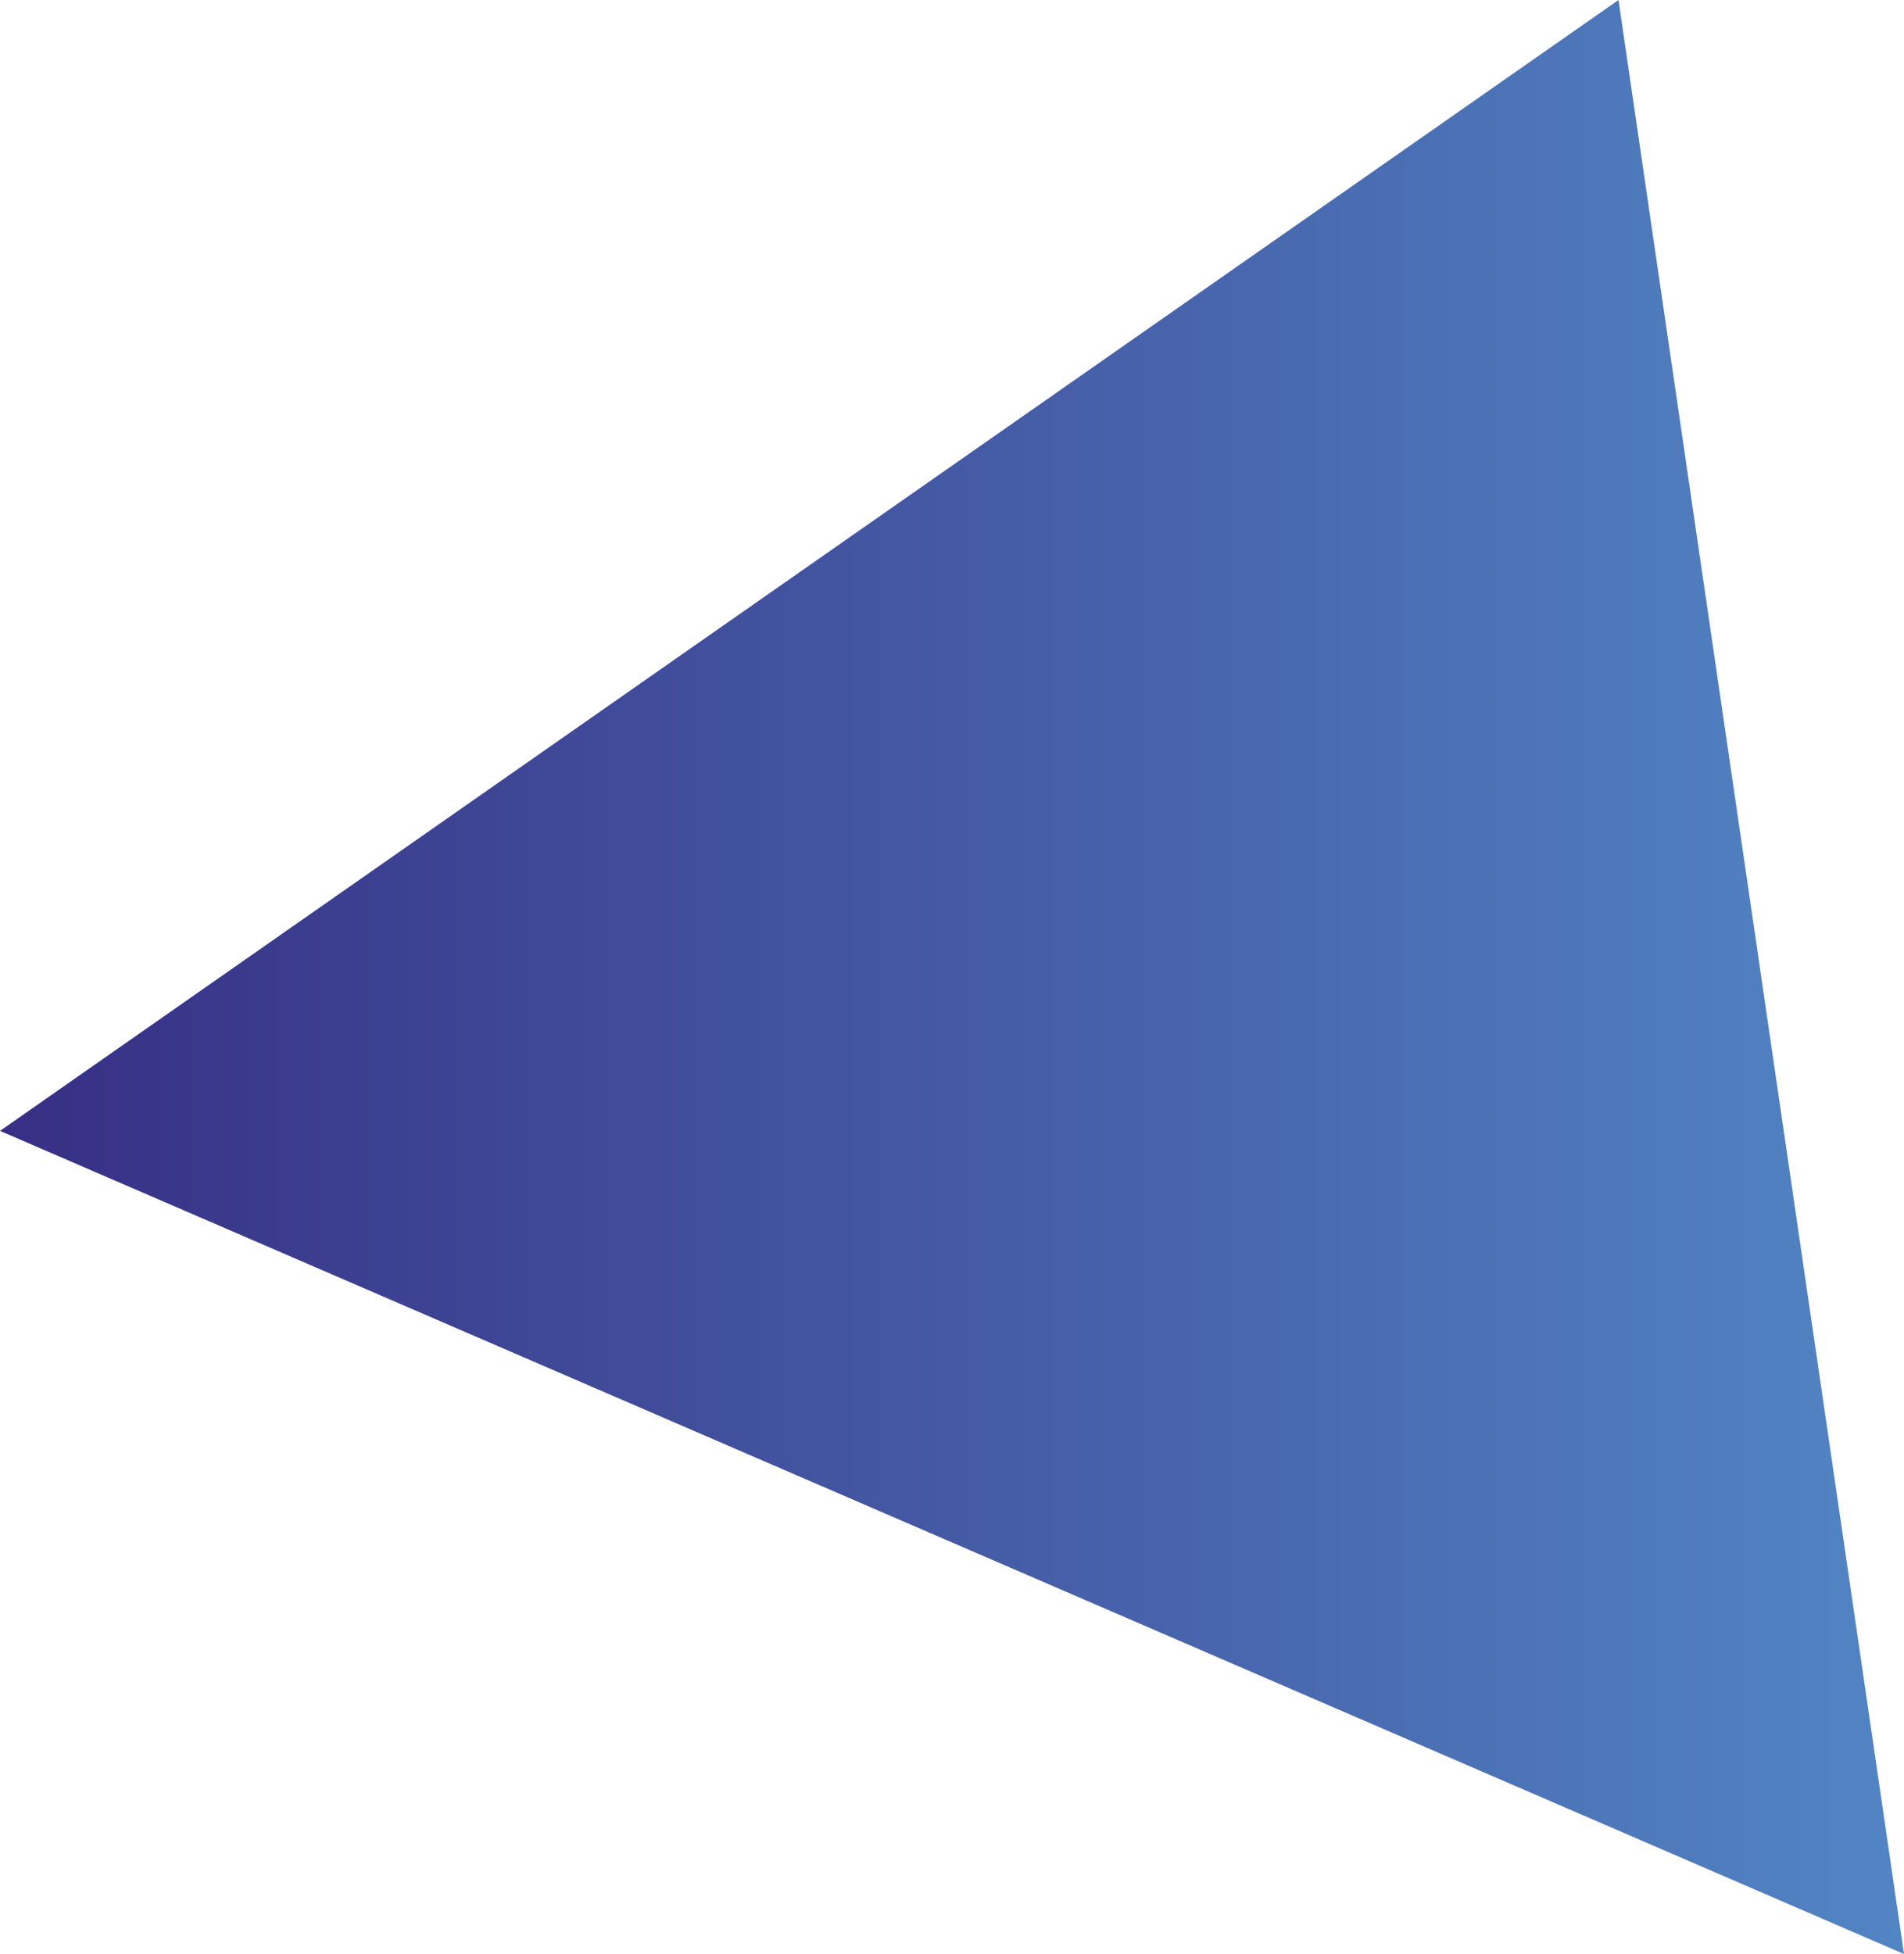 <svg xmlns="http://www.w3.org/2000/svg" xmlns:xlink="http://www.w3.org/1999/xlink" id="uuid-904c9090-2d41-4410-b426-325ccb0eacea" viewBox="0 0 41.133 42.203"><defs><style>.uuid-09cf7561-d421-4563-9706-1a8f5e657175{fill:url(#uuid-e96426db-e918-4943-b649-0b19dce06849);stroke-width:0px;}</style><linearGradient id="uuid-e96426db-e918-4943-b649-0b19dce06849" x1="0" y1="21.101" x2="41.133" y2="21.101" gradientUnits="userSpaceOnUse"><stop offset="0" stop-color="#372f85"></stop><stop offset="1" stop-color="#5285c4"></stop></linearGradient></defs><g id="uuid-7b58fbf1-bf44-4904-92a2-1236d5de0eeb"><polygon class="uuid-09cf7561-d421-4563-9706-1a8f5e657175" points="0 24.425 34.965 0 41.133 42.203 0 24.425"></polygon></g></svg>